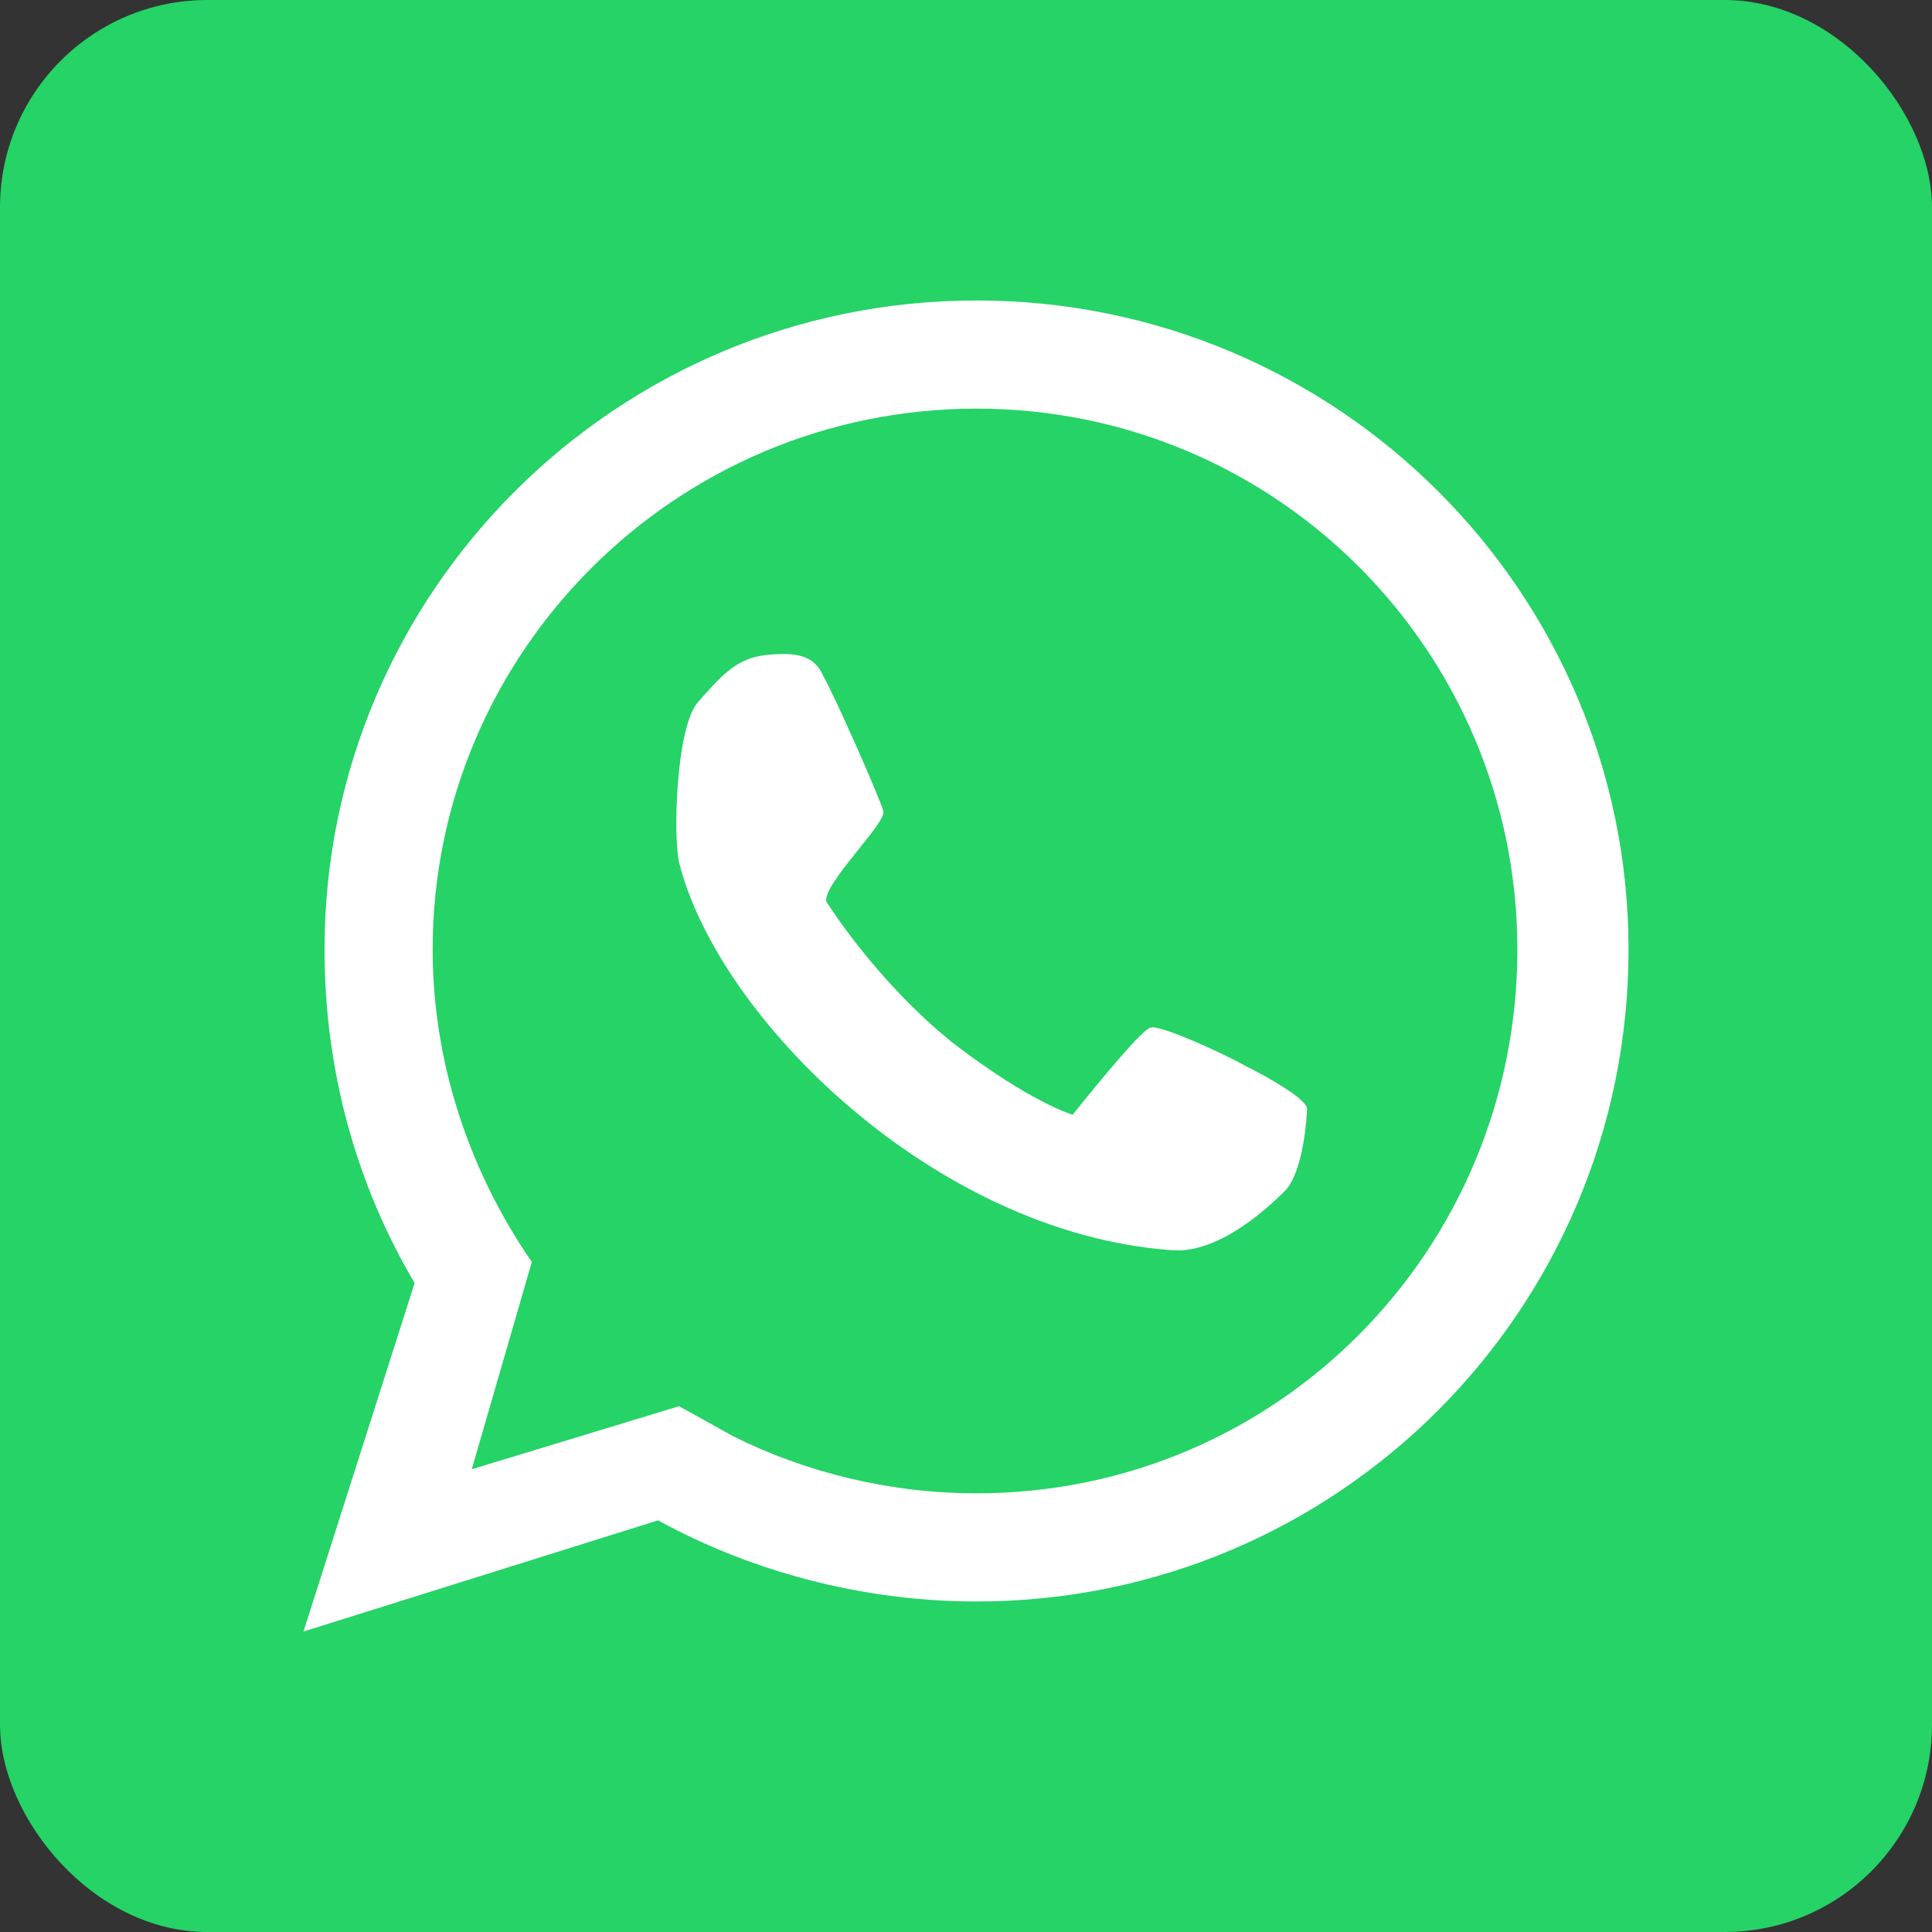 <svg xmlns="http://www.w3.org/2000/svg" viewBox="0 0 643 643" width="24" height="24" role="img" aria-label="WhatsApp logo">
  <rect x="0" y="0" width="643" height="643" fill="#333333" stroke="none"/>
  <rect width="643" height="643" rx="69" ry="69" fill="#25D366"/>
  <path fill="#FFFFFF" d="M325 100c120,0 217,97 217,216 0,120 -97,217 -217,217 -38,0 -75,-10 -106,-27l0 0 -118 37 37 -116 0 0c-19,-32 -30,-70 -30,-111 0,-119 97,-216 217,-216zm-50 200c0,0 16,26 42,47 26,20 40,24 40,24 0,0 23,-29 26,-29 3,-1 23,8 32,13 8,4 20,11 20,14 0,2 -1,20 -7,27 -6,6 -23,22 -39,20 -78,-6 -150,-77 -163,-129 -2,-9 -1,-44 6,-53 8,-9 13,-15 23,-16 10,-1 16,0 19,7 4,7 19,41 20,45 1,4 -20,24 -19,30zm-31 178l0 0c24,12 52,19 81,19 100,0 180,-81 180,-181 0,-99 -80,-180 -180,-180 -100,0 -181,81 -181,180 0,39 13,75 33,104l0 0 0 0 0 0 0 0 -20 69 69 -21 18 10z"/>
</svg>
